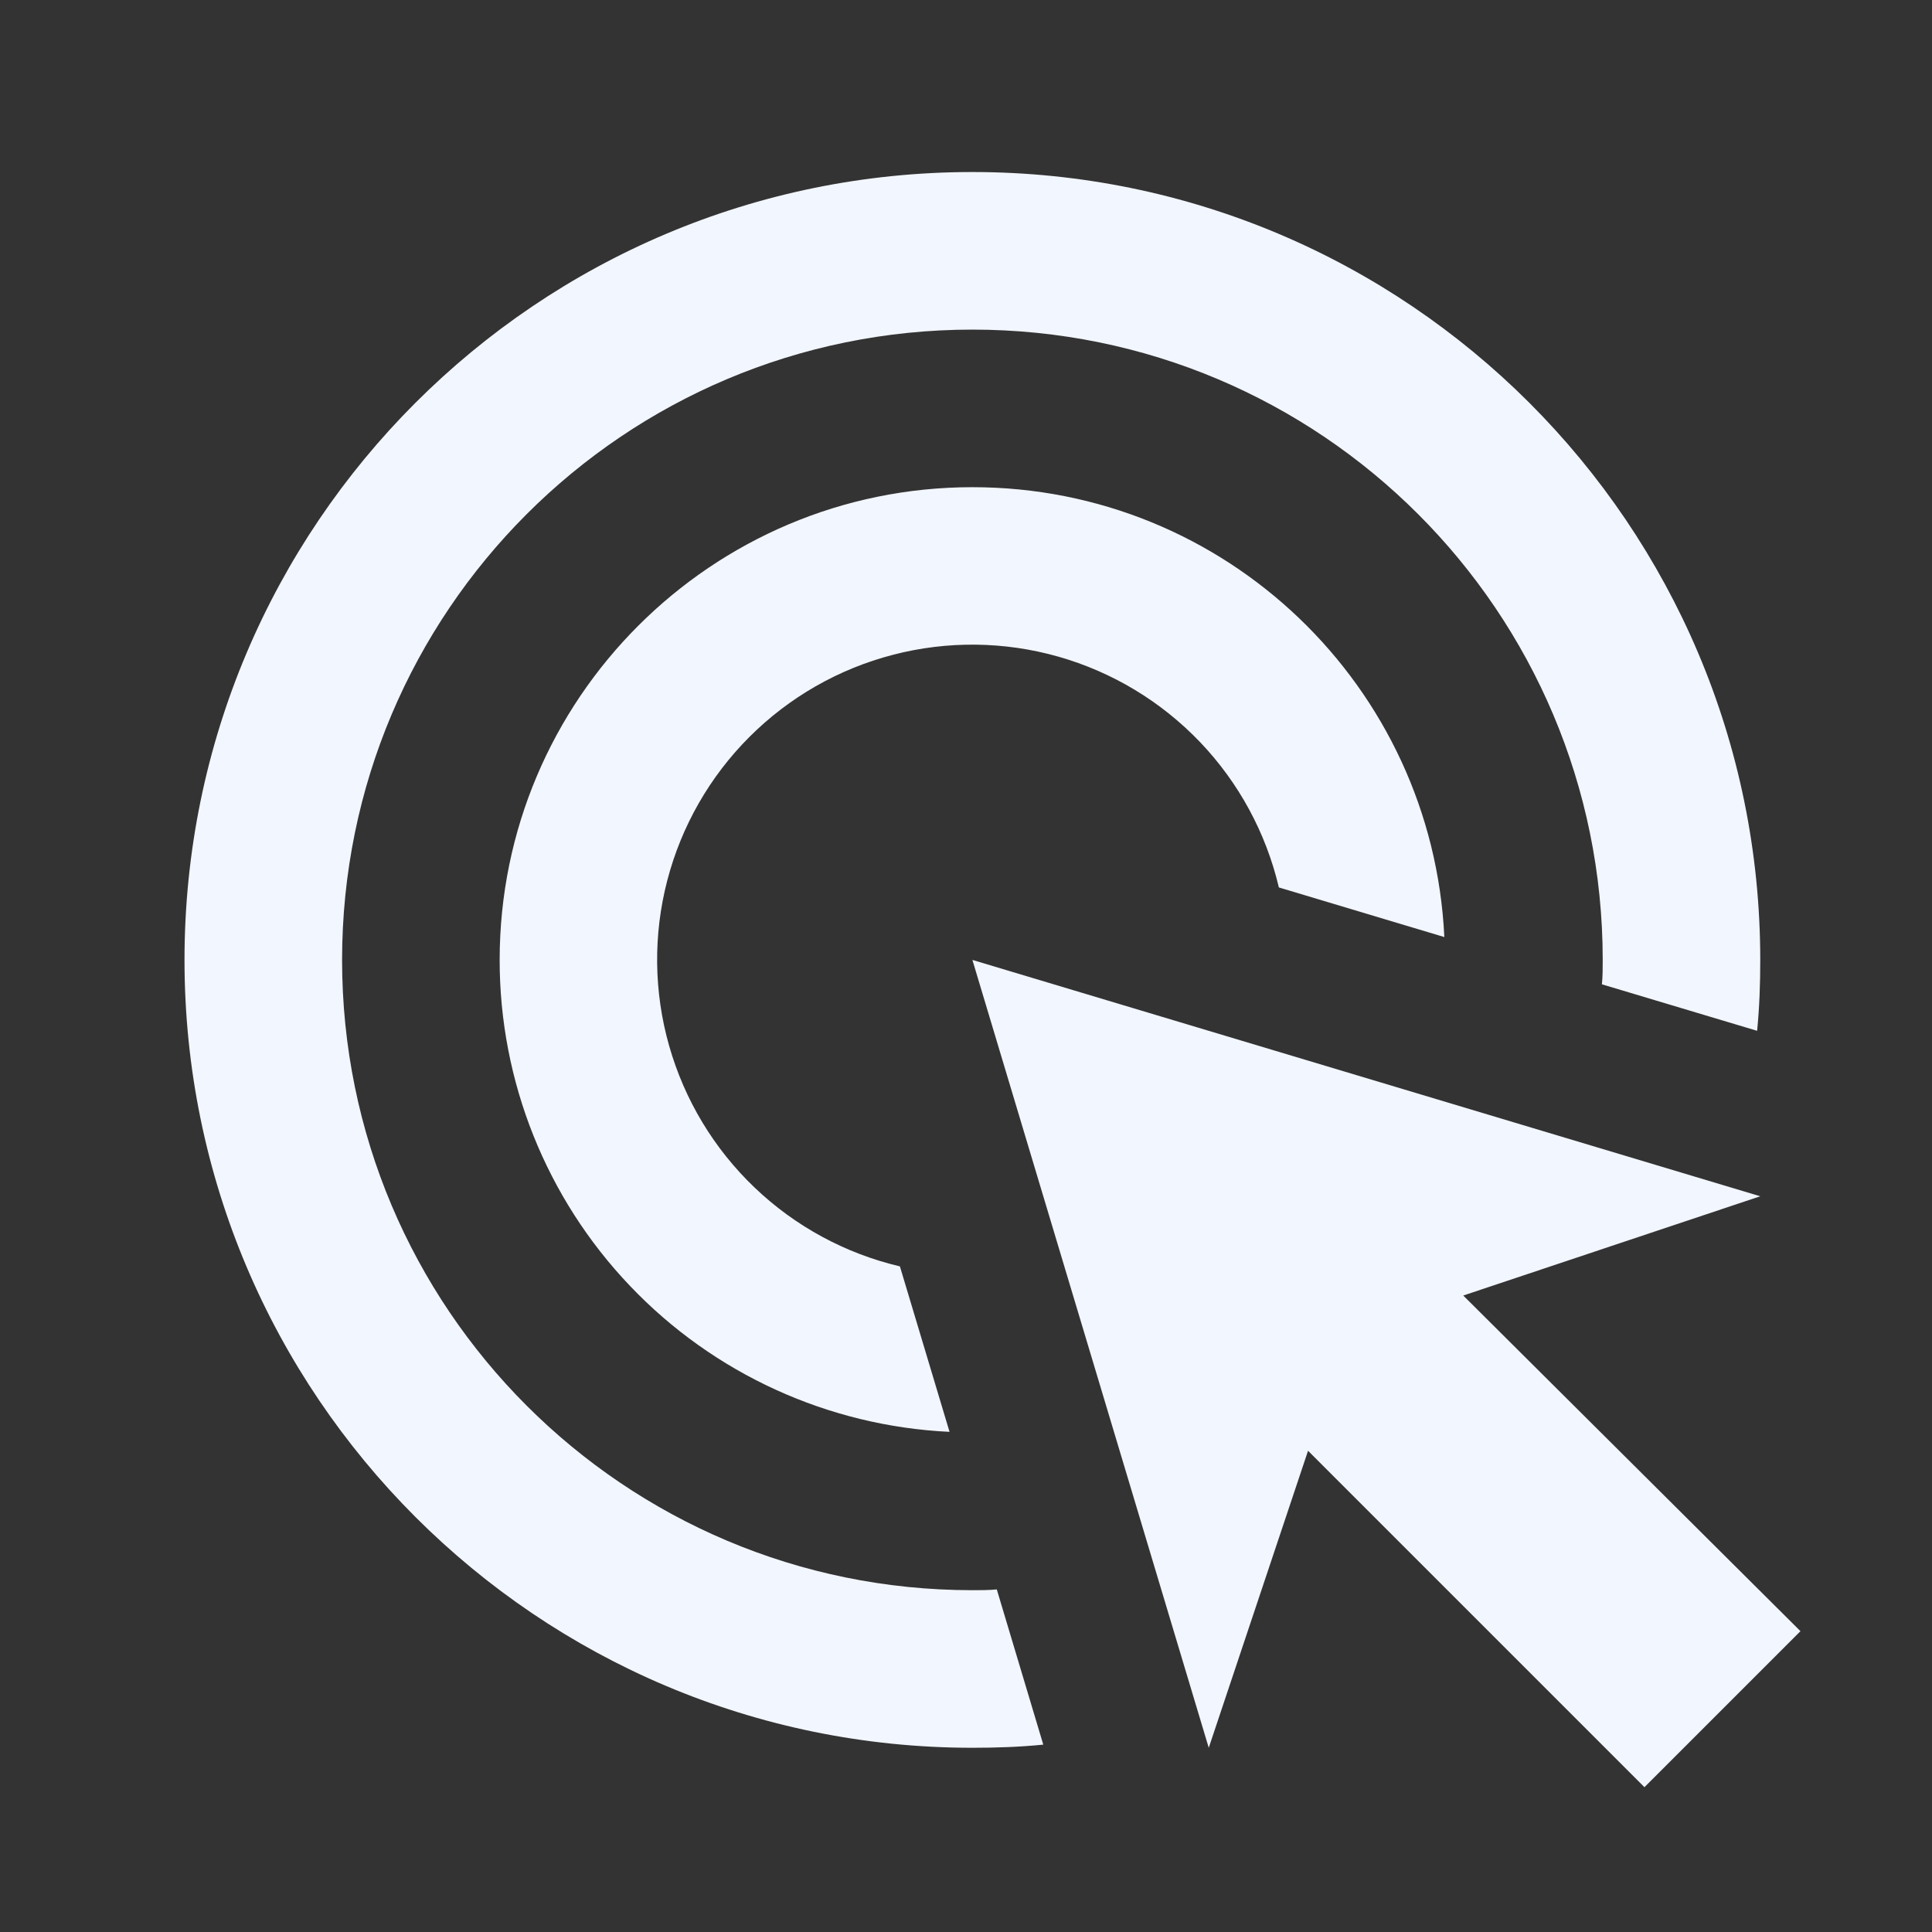 <svg width="48" height="48" viewBox="0 0 48 48" fill="none" xmlns="http://www.w3.org/2000/svg">
<rect x="0" y="0" width="48" height="48" fill="#333333" stroke="none"/>
<path d="M23.591 35.574C20.578 35.431 17.735 34.134 15.654 31.95C13.572 29.767 12.412 26.865 12.414 23.849C12.414 17.369 17.68 12.104 24.159 12.104C30.462 12.104 35.59 17.056 35.884 23.281L31.773 22.048C31.453 20.691 30.777 19.444 29.814 18.436C28.85 17.428 27.635 16.695 26.294 16.314C24.953 15.933 23.535 15.917 22.186 16.268C20.836 16.618 19.605 17.323 18.619 18.309C17.633 19.295 16.929 20.526 16.578 21.875C16.227 23.225 16.243 24.643 16.625 25.984C17.006 27.325 17.738 28.54 18.746 29.503C19.754 30.467 21.001 31.143 22.358 31.463L23.591 35.574ZM43.733 23.849C43.733 24.436 43.714 25.023 43.655 25.61L39.799 24.455C39.819 24.26 39.819 24.044 39.819 23.849C39.819 15.197 32.811 8.189 24.159 8.189C15.507 8.189 8.499 15.197 8.499 23.849C8.499 32.501 15.507 39.508 24.159 39.508C24.355 39.508 24.57 39.508 24.765 39.489L25.92 43.345C25.333 43.404 24.746 43.423 24.159 43.423C13.354 43.423 4.584 34.654 4.584 23.849C4.584 13.043 13.354 4.274 24.159 4.274C34.964 4.274 43.733 13.043 43.733 23.849ZM36.354 32.187L43.733 29.721L24.159 23.849L30.031 43.423L32.498 36.044L40.856 44.402L44.732 40.526L36.354 32.187Z" fill="#F2F6FF"/>
</svg>
